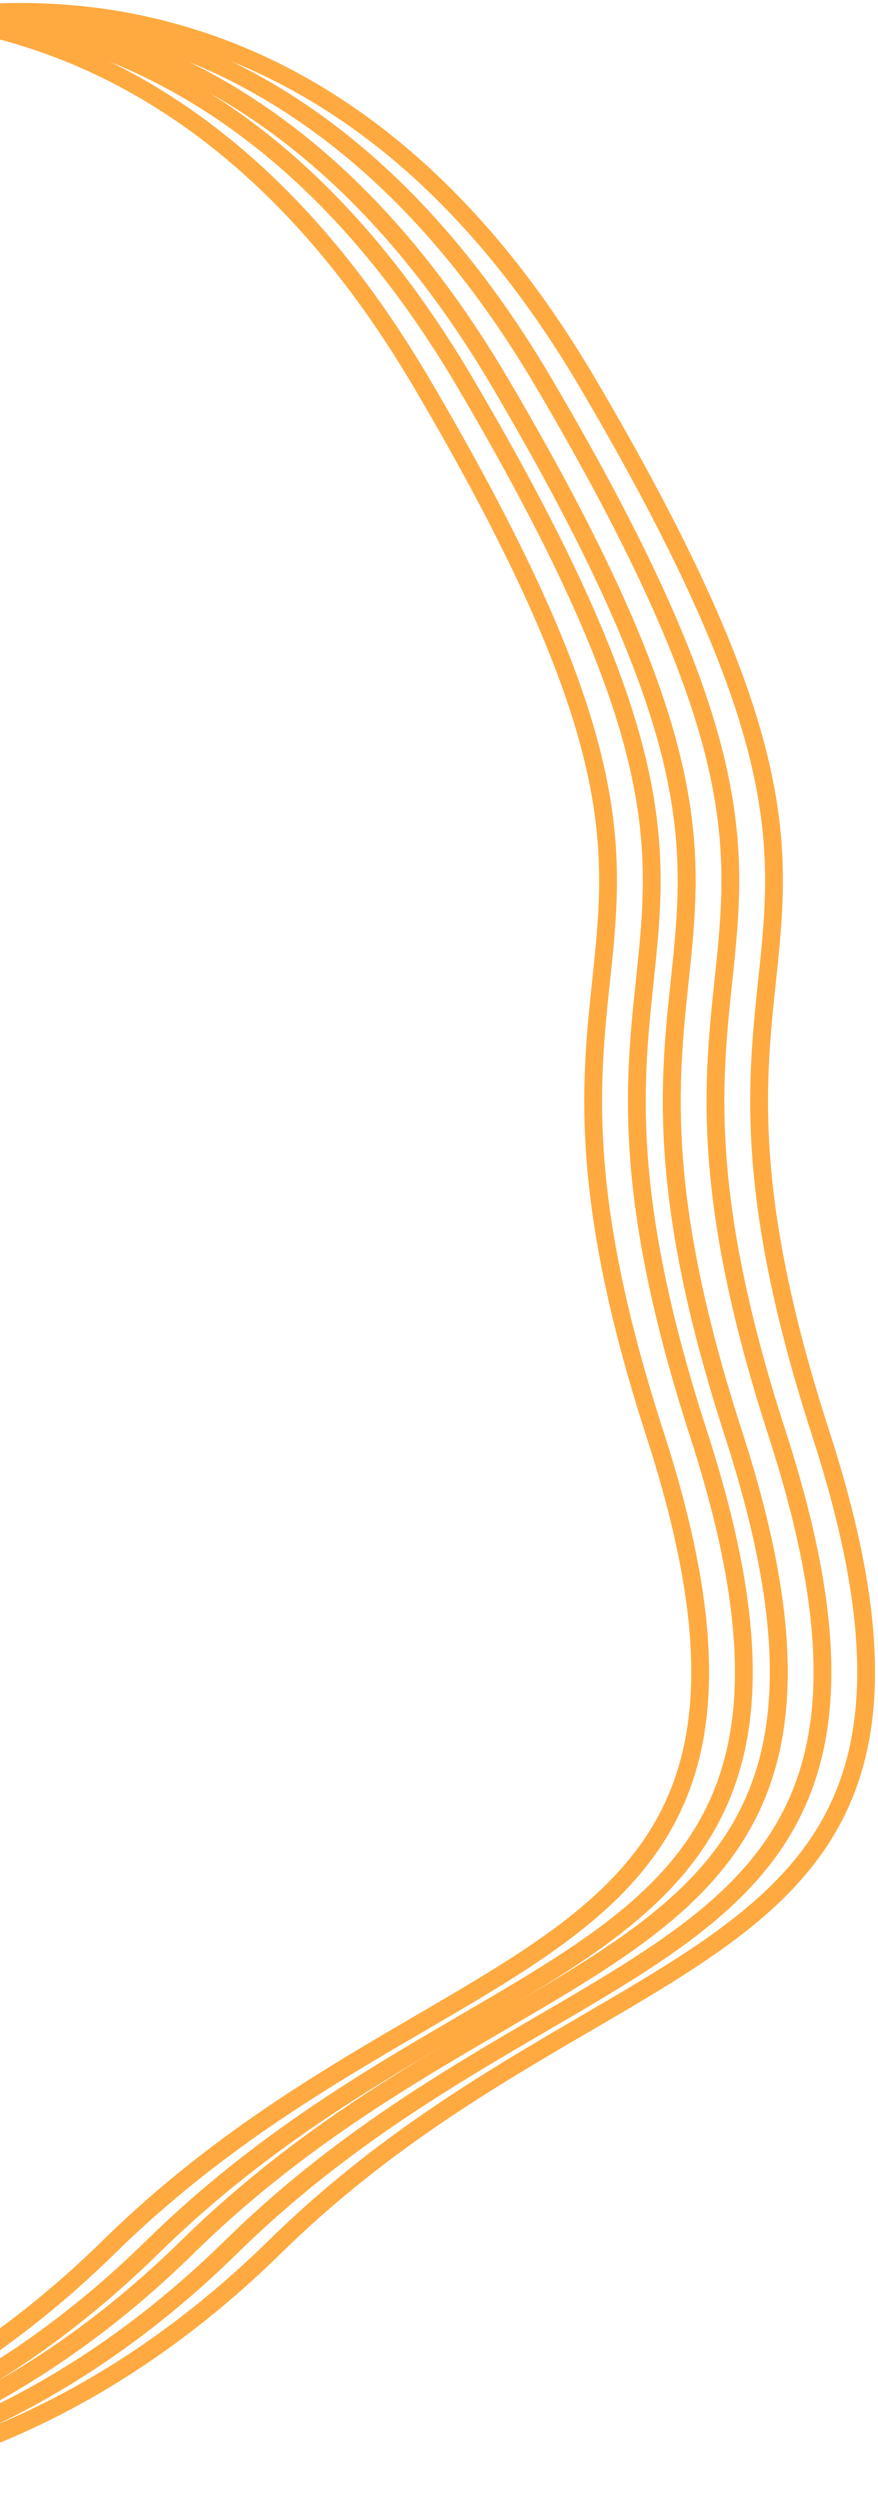 <svg width="148" height="421" viewBox="0 0 148 421" fill="none" xmlns="http://www.w3.org/2000/svg">
<path d="M98.975 64.374C50.389 -18.075 -21.386 -1.389 -51.2 17.26L-67.764 416.254C-48.747 422.266 0.698 423.101 46.34 378.343C103.391 322.395 168.541 334.542 138.359 241.418C108.176 148.295 159.707 167.435 98.975 64.374Z" stroke="#FFAA40" stroke-width="3"/>
<path d="M91.613 64.374C43.027 -18.075 -28.748 -1.389 -58.562 17.26L-75.125 416.254C-56.108 422.266 -6.663 423.101 38.978 378.343C96.03 322.395 161.179 334.542 130.997 241.418C100.815 148.295 152.345 167.435 91.613 64.374Z" stroke="#FFAA40" stroke-width="3"/>
<path d="M84.251 64.374C35.666 -18.075 -36.109 -1.389 -65.924 17.26L-82.487 416.254C-63.47 422.266 -14.025 423.101 31.617 378.343C88.668 322.395 153.818 334.542 123.636 241.418C93.453 148.295 144.984 167.435 84.251 64.374Z" stroke="#FFAA40" stroke-width="3"/>
<path d="M84.251 64.374C35.666 -18.075 -36.109 -1.389 -65.924 17.26L-82.487 416.254C-63.47 422.266 -14.025 423.101 31.617 378.343C88.668 322.395 153.818 334.542 123.636 241.418C93.453 148.295 144.984 167.435 84.251 64.374Z" stroke="#FFAA40" stroke-width="3"/>
<path d="M78.362 64.374C29.776 -18.075 -41.998 -1.389 -71.813 17.26L-88.376 416.254C-69.359 422.266 -19.914 423.101 25.727 378.343C82.779 322.395 147.929 334.542 117.746 241.418C87.564 148.295 139.095 167.435 78.362 64.374Z" stroke="#FFAA40" stroke-width="3"/>
<path d="M71.001 64.374C22.415 -18.075 -49.36 -1.389 -79.174 17.26L-95.738 416.254C-76.72 422.266 -27.276 423.101 18.366 378.343C75.418 322.395 140.567 334.542 110.385 241.418C80.203 148.295 131.733 167.435 71.001 64.374Z" stroke="#FFAA40" stroke-width="3"/>
</svg>
